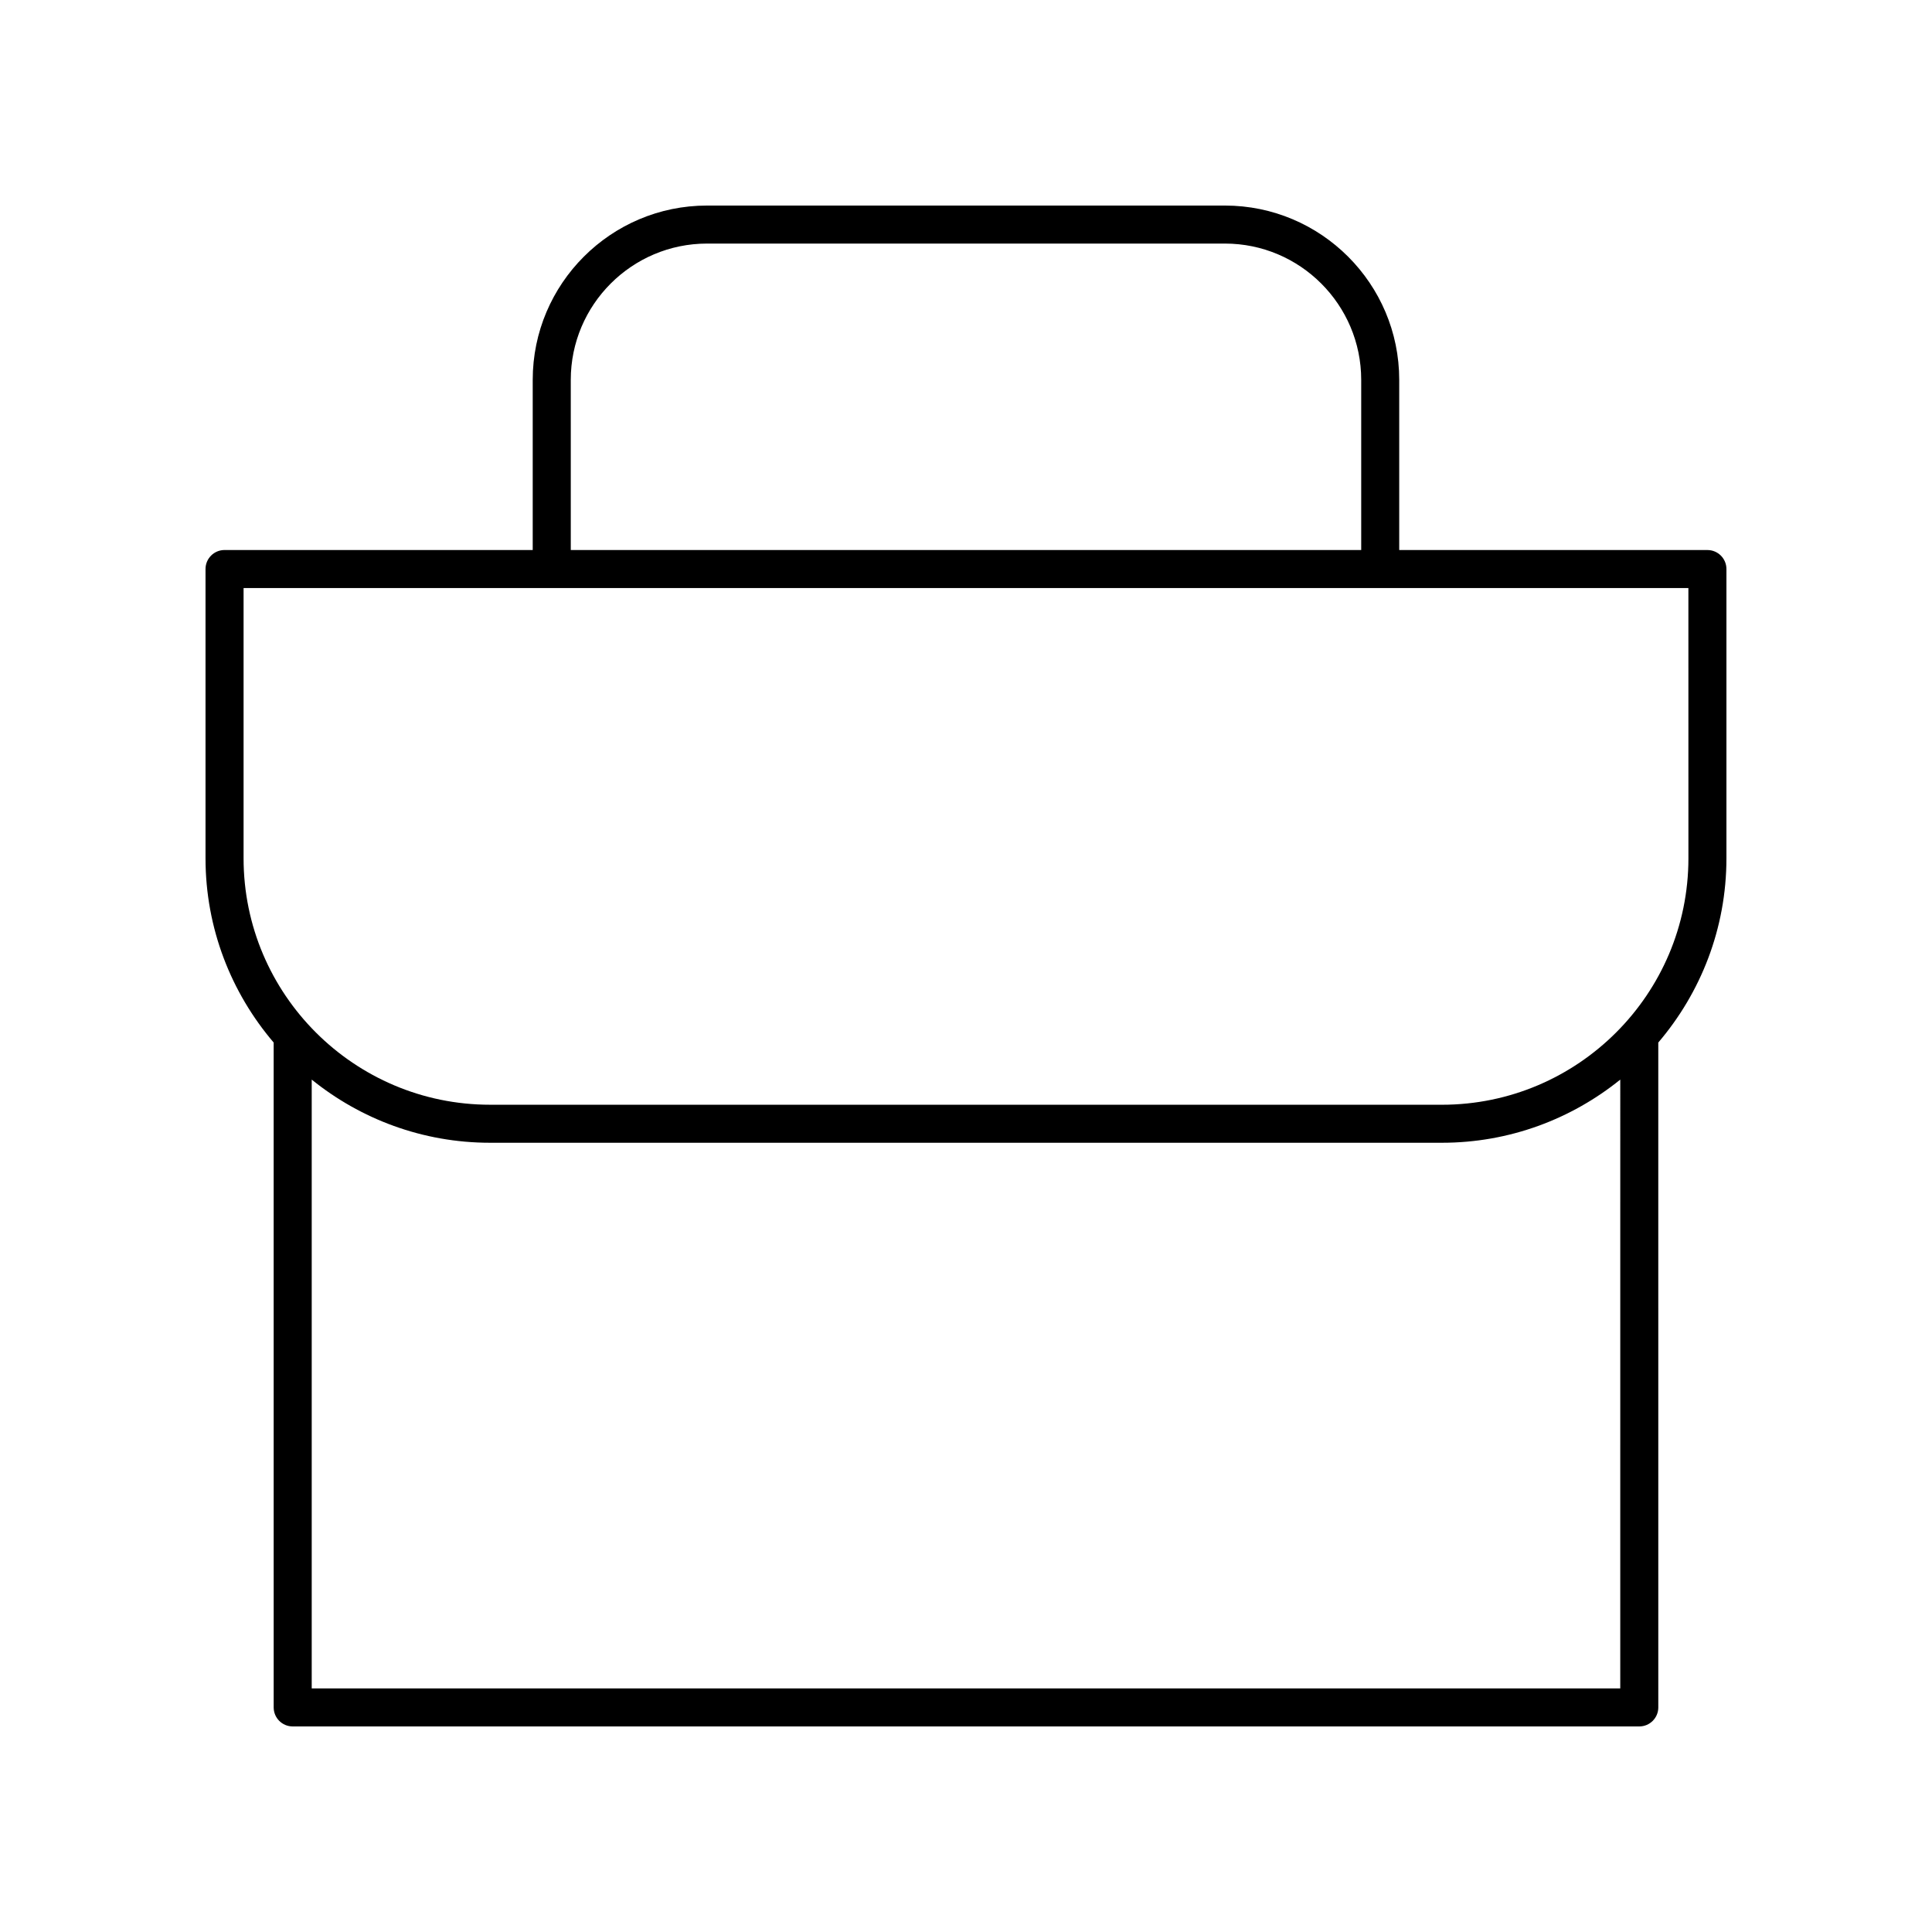 <?xml version="1.0" encoding="UTF-8"?>
<!-- Uploaded to: ICON Repo, www.iconrepo.com, Generator: ICON Repo Mixer Tools -->
<svg fill="#000000" width="800px" height="800px" version="1.1" viewBox="144 144 512 512" xmlns="http://www.w3.org/2000/svg">
 <path d="m596.48 289.76h-81.672v-45.094c0-25.473-20.719-46.191-46.191-46.191h-137.25c-25.473 0-46.191 20.719-46.191 46.191v45.094h-81.672c-2.781 0-5.039 2.254-5.039 5.039v76.648c0 18.625 6.824 35.664 18.059 48.836l0.004 176.2c0 2.781 2.254 5.039 5.039 5.039h356.86c2.781 0 5.039-2.254 5.039-5.039l-0.004-176.2c11.234-13.168 18.059-30.207 18.059-48.832v-76.652c0-2.781-2.258-5.035-5.039-5.035zm-301.22-45.094c0-19.914 16.203-36.117 36.117-36.117h137.24c19.914 0 36.117 16.203 36.117 36.117v45.094h-209.47zm-68.652 346.78v-161.34c12.941 10.449 29.375 16.738 47.266 16.738h252.25c17.891 0 34.32-6.289 47.266-16.738l-0.004 161.34zm364.84-220c0 36.02-29.305 65.324-65.324 65.324l-252.25-0.004c-36.02 0-65.324-29.301-65.324-65.32v-71.613h382.89z"/>
</svg>